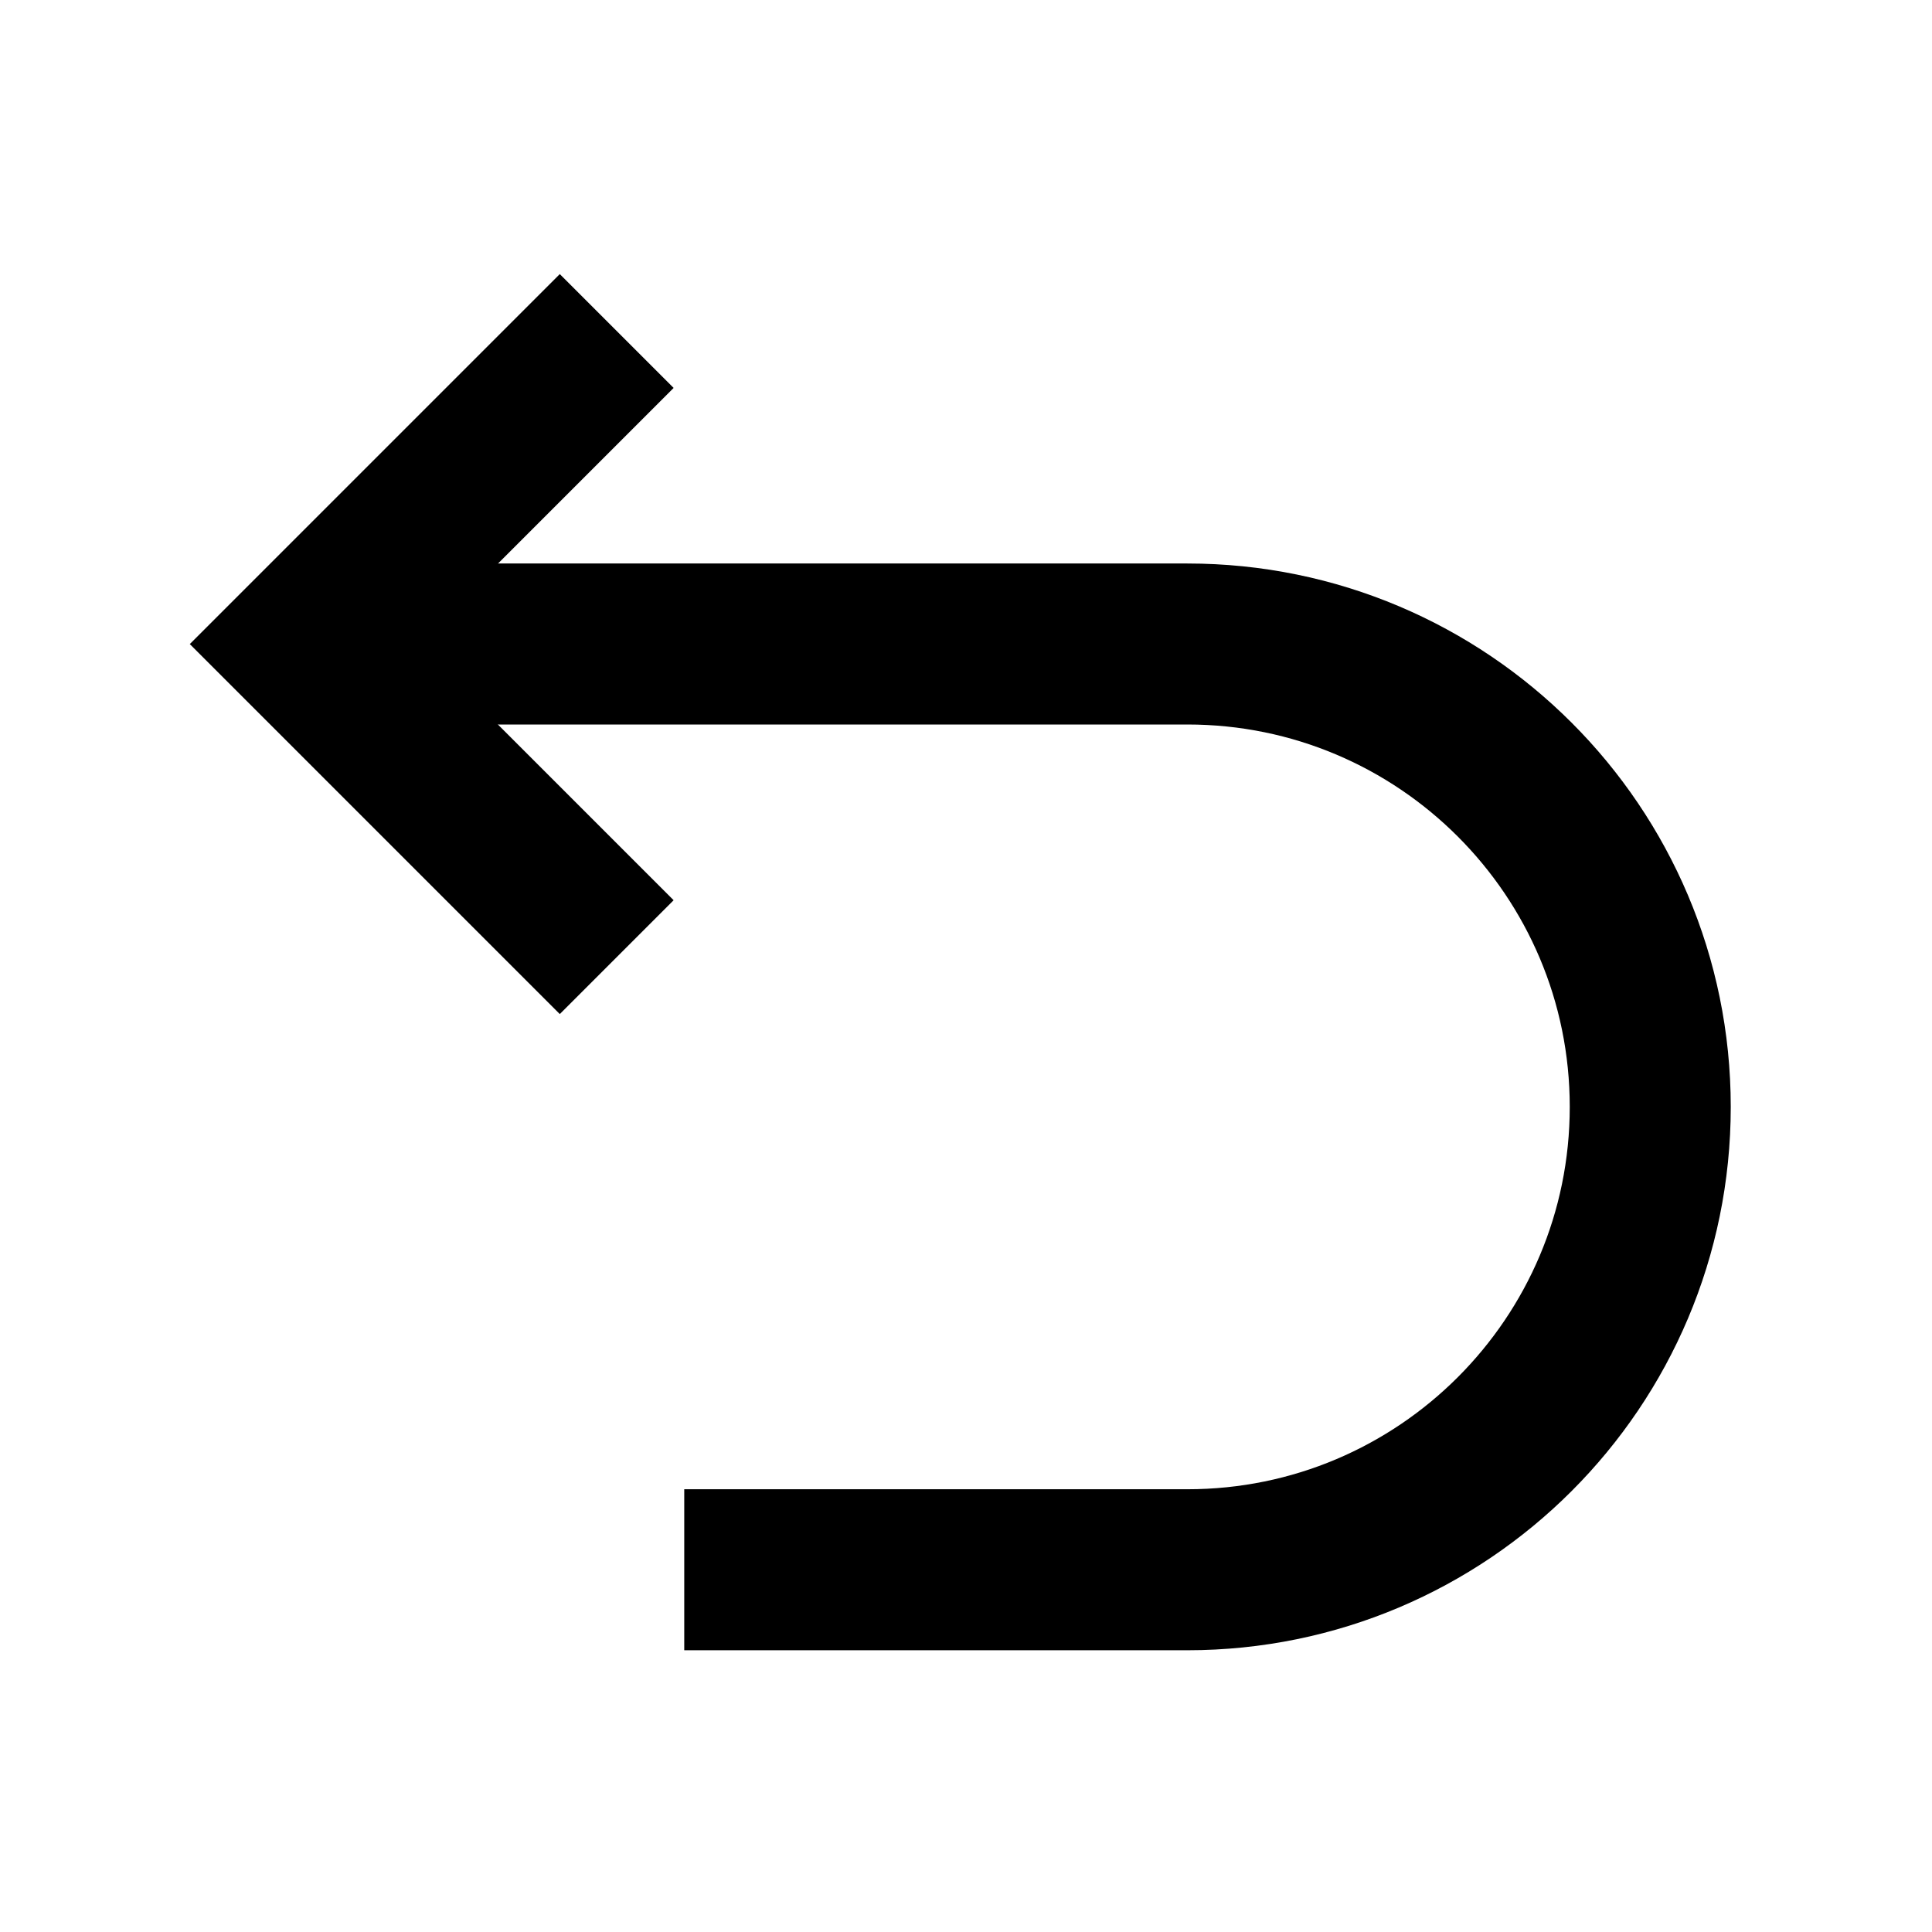 <svg viewBox="0 0 48 48" fill="none" stroke="currentColor" stroke-width="4"><path d="M8.81 16H29.5C35.851 16 41 21.149 41 27.5S35.851 39 29.5 39H17"/><path d="M15.322 23.78l-7.778-7.778 7.778-7.778"/></svg>